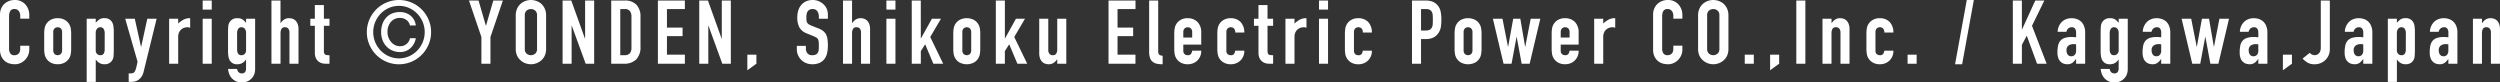 <svg xmlns="http://www.w3.org/2000/svg" width="394.422" height="13.006" viewBox="0 0 394.422 13.006"><rect x="0" y="0" width="394.422" height="13.006" fill="#333333" stroke="none"/><path d="M5.208,7.158v.616a2.22,2.22,0,0,1-.175.875,2.421,2.421,0,0,1-.483.735,2.329,2.329,0,0,1-.721.511,2.111,2.111,0,0,1-.889.189,3.2,3.2,0,0,1-.826-.112,1.954,1.954,0,0,1-.756-.392,2.168,2.168,0,0,1-.553-.721A2.553,2.553,0,0,1,.588,7.732V2.244a2.428,2.428,0,0,1,.168-.91A2.142,2.142,0,0,1,1.232.606,2.213,2.213,0,0,1,1.967.123a2.47,2.47,0,0,1,.945-.175A2.165,2.165,0,0,1,4.55.606a2.338,2.338,0,0,1,.483.763,2.577,2.577,0,0,1,.175.959v.56H3.78V2.412a1.156,1.156,0,0,0-.238-.728A.771.771,0,0,0,2.9,1.376a.725.725,0,0,0-.707.329,1.763,1.763,0,0,0-.175.833v5.1a1.32,1.32,0,0,0,.189.728.745.745,0,0,0,.679.294,1.037,1.037,0,0,0,.3-.049.9.9,0,0,0,.3-.161.854.854,0,0,0,.21-.308,1.248,1.248,0,0,0,.084-.49v-.49ZM7.56,5.282a5.265,5.265,0,0,1,.056-.8A1.9,1.9,0,0,1,8.547,3.1a2.188,2.188,0,0,1,1.141-.28,2.188,2.188,0,0,1,1.141.28,1.9,1.9,0,0,1,.931,1.386,5.265,5.265,0,0,1,.056.8V7.62a5.265,5.265,0,0,1-.056.8A1.9,1.9,0,0,1,10.829,9.8a2.188,2.188,0,0,1-1.141.28A2.188,2.188,0,0,1,8.547,9.8a1.9,1.9,0,0,1-.931-1.386,5.265,5.265,0,0,1-.056-.8ZM8.988,7.844a.866.866,0,0,0,.189.609.745.745,0,0,0,1.022,0,.866.866,0,0,0,.189-.609V5.058a.866.866,0,0,0-.189-.609.745.745,0,0,0-1.022,0,.866.866,0,0,0-.189.609Zm5.278,5.026V2.9h1.428v.644a3.513,3.513,0,0,1,.546-.518,1.337,1.337,0,0,1,.812-.21A1.3,1.3,0,0,1,18.3,3.49a1.9,1.9,0,0,1,.182.588,6.211,6.211,0,0,1,.056.938v2.7a10.7,10.7,0,0,1-.042,1.134A1.362,1.362,0,0,1,17.85,9.9a1.5,1.5,0,0,1-.812.182,1.476,1.476,0,0,1-.749-.189,1.727,1.727,0,0,1-.567-.539h-.028V12.87Zm2.842-7.658a1.3,1.3,0,0,0-.168-.7.583.583,0,0,0-.532-.266.631.631,0,0,0-.518.245.989.989,0,0,0-.2.637V7.886a.777.777,0,0,0,.2.553.67.67,0,0,0,.511.217.585.585,0,0,0,.553-.252,1.146,1.146,0,0,0,.147-.588ZM20.342,2.9h1.512l.98,4.424h.028L23.828,2.9H25.3l-2.044,8.33a2.433,2.433,0,0,1-.315.784,1.95,1.95,0,0,1-.469.5,1.633,1.633,0,0,1-.567.273,2.5,2.5,0,0,1-.623.077h-.392V11.526h.322a1.066,1.066,0,0,0,.364-.056.588.588,0,0,0,.28-.252,2.462,2.462,0,0,0,.21-.553q.1-.357.224-.987Zm6.93,7.1V2.9H28.7v.756a4.333,4.333,0,0,1,.854-.616,2.18,2.18,0,0,1,1.036-.224V4.33a1.158,1.158,0,0,0-.434-.084,1.7,1.7,0,0,0-.483.077,1.256,1.256,0,0,0-.469.259,1.348,1.348,0,0,0-.364.476,1.688,1.688,0,0,0-.14.728V10Zm5.292,0V2.9h1.428V10Zm0-8.54V.032h1.428V1.46ZM38,10.826a.8.8,0,0,0,.2.476.683.683,0,0,0,.553.224.575.575,0,0,0,.5-.217.933.933,0,0,0,.154-.553v-1.4h-.028a1.727,1.727,0,0,1-.567.539,1.5,1.5,0,0,1-.763.189,1.281,1.281,0,0,1-1.246-.672,1.9,1.9,0,0,1-.182-.588,6.21,6.21,0,0,1-.056-.938v-2.7A10.946,10.946,0,0,1,36.61,4.05,1.352,1.352,0,0,1,37.268,3a1.421,1.421,0,0,1,.8-.182,1.616,1.616,0,0,1,.455.056,1.349,1.349,0,0,1,.343.154,1.476,1.476,0,0,1,.28.231q.126.133.266.287V2.9h1.428v7.966a2.4,2.4,0,0,1-.119.735,1.8,1.8,0,0,1-.385.665,1.973,1.973,0,0,1-.672.5,2.272,2.272,0,0,1-.966.189,2.337,2.337,0,0,1-.672-.105,1.76,1.76,0,0,1-.644-.357,1.992,1.992,0,0,1-.525-.637,2.807,2.807,0,0,1-.287-1.029Zm0-3.01a1.146,1.146,0,0,0,.147.588.585.585,0,0,0,.553.252.67.67,0,0,0,.511-.217.777.777,0,0,0,.2-.553V5.128a.989.989,0,0,0-.2-.637.631.631,0,0,0-.518-.245.583.583,0,0,0-.532.266,1.3,1.3,0,0,0-.168.7ZM43.414,10V.032h1.428V3.588h.028a2.03,2.03,0,0,1,.539-.553,1.389,1.389,0,0,1,.805-.217,1.635,1.635,0,0,1,.532.091,1.231,1.231,0,0,1,.476.3,1.517,1.517,0,0,1,.336.539,2.26,2.26,0,0,1,.126.8V10H46.256V5.086a.95.95,0,0,0-.182-.616.629.629,0,0,0-.518-.224A.6.6,0,0,0,45,4.5a1.408,1.408,0,0,0-.154.728V10ZM50.26,2.9V.746h1.428V2.9h.882v1.12h-.882V7.956a1.234,1.234,0,0,0,.049.392.389.389,0,0,0,.161.21.607.607,0,0,0,.273.084q.161.014.4.014V10h-.588a1.929,1.929,0,0,1-.819-.154,1.477,1.477,0,0,1-.525-.392,1.54,1.54,0,0,1-.287-.539,2,2,0,0,1-.091-.581V4.022h-.714V2.9Zm15.932,3.08a2.731,2.731,0,0,1-.868,1.582,2.363,2.363,0,0,1-1.61.6,3.027,3.027,0,0,1-1.239-.245,2.767,2.767,0,0,1-.945-.679,2.91,2.91,0,0,1-.6-.987,3.541,3.541,0,0,1-.21-1.239,3.817,3.817,0,0,1,.2-1.267,2.912,2.912,0,0,1,.581-1,2.665,2.665,0,0,1,.917-.658,3.078,3.078,0,0,1,1.253-.238,2.628,2.628,0,0,1,1.666.546,2.338,2.338,0,0,1,.854,1.568h-.924a1.406,1.406,0,0,0-.546-.854,1.68,1.68,0,0,0-1.036-.336,1.883,1.883,0,0,0-.826.175,1.864,1.864,0,0,0-.616.469,2.387,2.387,0,0,0-.518,1.568,2.357,2.357,0,0,0,.546,1.554,1.843,1.843,0,0,0,.623.511,1.778,1.778,0,0,0,.819.189,1.533,1.533,0,0,0,1.029-.364,1.508,1.508,0,0,0,.525-.9Zm1.4-.966a4.065,4.065,0,0,0-.322-1.61A4.25,4.25,0,0,0,66.4,2.09,4.1,4.1,0,0,0,65.114,1.2a3.968,3.968,0,0,0-3.164,0,4.1,4.1,0,0,0-1.288.889,4.25,4.25,0,0,0-.868,1.316,4.186,4.186,0,0,0,0,3.22,4.25,4.25,0,0,0,.868,1.316,4.1,4.1,0,0,0,1.288.889,3.968,3.968,0,0,0,3.164,0A4.1,4.1,0,0,0,66.4,7.942a4.25,4.25,0,0,0,.868-1.316A4.065,4.065,0,0,0,67.592,5.016Zm-9.128,0a4.926,4.926,0,0,1,.4-1.974A5.077,5.077,0,0,1,61.558.347a5.083,5.083,0,0,1,3.948,0A5.077,5.077,0,0,1,68.2,3.042a4.926,4.926,0,0,1,.4,1.974,4.926,4.926,0,0,1-.4,1.974,5.077,5.077,0,0,1-2.695,2.7,5.083,5.083,0,0,1-3.948,0,5.077,5.077,0,0,1-2.695-2.7A4.926,4.926,0,0,1,58.464,5.016ZM76.538,10V5.786L74.578.032H76.09l1.148,3.962h.028L78.414.032h1.512l-1.96,5.754V10Zm5.418-7.616a2.547,2.547,0,0,1,.21-1.064,2.249,2.249,0,0,1,.56-.77A2.367,2.367,0,0,1,83.489.1a2.541,2.541,0,0,1,2.5.448,2.344,2.344,0,0,1,.546.77,2.547,2.547,0,0,1,.21,1.064V7.648a2.524,2.524,0,0,1-.21,1.078,2.224,2.224,0,0,1-.546.742,2.4,2.4,0,0,1-.777.462,2.484,2.484,0,0,1-1.722,0,2.246,2.246,0,0,1-.763-.462,2.138,2.138,0,0,1-.56-.742,2.524,2.524,0,0,1-.21-1.078Zm1.428,5.264a.949.949,0,0,0,.287.763,1.063,1.063,0,0,0,1.358,0,.949.949,0,0,0,.287-.763V2.384a.949.949,0,0,0-.287-.763,1.063,1.063,0,0,0-1.358,0,.949.949,0,0,0-.287.763ZM89.348,10V.032H90.72l2.156,6.006H92.9V.032h1.428V10H92.988L90.8,4.008h-.028V10Zm7.672,0V.032h2.114A2.455,2.455,0,0,1,101,.7a2.66,2.66,0,0,1,.637,1.9V7.27a2.78,2.78,0,0,1-.679,2.065A2.677,2.677,0,0,1,99.008,10Zm1.428-8.624v7.28h.658a1.059,1.059,0,0,0,.854-.3,1.457,1.457,0,0,0,.252-.945v-4.8a1.508,1.508,0,0,0-.238-.91,1.016,1.016,0,0,0-.868-.322ZM104.384,10V.032h4.256V1.376h-2.828V4.3h2.464V5.646h-2.464V8.572h2.828V10Zm6.524,0V.032h1.372l2.156,6.006h.028V.032h1.428V10h-1.344l-2.184-5.992h-.028V10Zm7.588,1.036V8.572h1.428V10ZM131.208,2.9H129.78V2.58a1.525,1.525,0,0,0-.231-.847.854.854,0,0,0-.777-.357.9.9,0,0,0-.476.112.939.939,0,0,0-.294.28,1.184,1.184,0,0,0-.154.413,2.7,2.7,0,0,0-.042.483,4.733,4.733,0,0,0,.021.49.93.93,0,0,0,.1.35.779.779,0,0,0,.245.266,2.251,2.251,0,0,0,.441.224l1.092.434a2.707,2.707,0,0,1,.77.427,1.846,1.846,0,0,1,.462.567,2.65,2.65,0,0,1,.21.763,7.55,7.55,0,0,1,.056.973,5.131,5.131,0,0,1-.126,1.169,2.463,2.463,0,0,1-.406.917,2.015,2.015,0,0,1-.77.616,2.716,2.716,0,0,1-1.162.224,2.542,2.542,0,0,1-.966-.182,2.3,2.3,0,0,1-.77-.5,2.453,2.453,0,0,1-.511-.749,2.274,2.274,0,0,1-.189-.931V7.186h1.428v.448a1.166,1.166,0,0,0,.231.707.9.9,0,0,0,.777.315,1.253,1.253,0,0,0,.567-.105.754.754,0,0,0,.315-.3,1.105,1.105,0,0,0,.133-.469q.021-.273.021-.609a6.036,6.036,0,0,0-.028-.644,1.108,1.108,0,0,0-.112-.406.787.787,0,0,0-.259-.252,3.319,3.319,0,0,0-.427-.21l-1.022-.42a2.264,2.264,0,0,1-1.239-1,3.443,3.443,0,0,1-.315-1.561,3.621,3.621,0,0,1,.154-1.064,2.42,2.42,0,0,1,.462-.868,2.117,2.117,0,0,1,.749-.581,2.5,2.5,0,0,1,1.085-.217,2.369,2.369,0,0,1,.973.2,2.506,2.506,0,0,1,.763.518,2.163,2.163,0,0,1,.644,1.54Zm2.38,7.1V.032h1.428V3.588h.028a2.03,2.03,0,0,1,.539-.553,1.389,1.389,0,0,1,.805-.217,1.635,1.635,0,0,1,.532.091,1.231,1.231,0,0,1,.476.3,1.517,1.517,0,0,1,.336.539,2.26,2.26,0,0,1,.126.8V10H136.43V5.086a.95.95,0,0,0-.182-.616.629.629,0,0,0-.518-.224.6.6,0,0,0-.56.252,1.408,1.408,0,0,0-.154.728V10Zm6.846,0V2.9h1.428V10Zm0-8.54V.032h1.428V1.46Zm4,8.54V.032h1.428V6h.028L147.616,2.9h1.428L147.35,5.786,149.394,10H147.84l-1.288-3.066-.686,1.078V10Zm6.552-4.718a5.264,5.264,0,0,1,.056-.8,1.9,1.9,0,0,1,.931-1.386,2.465,2.465,0,0,1,2.282,0,1.9,1.9,0,0,1,.931,1.386,5.264,5.264,0,0,1,.056.8V7.62a5.264,5.264,0,0,1-.056.8,1.9,1.9,0,0,1-.931,1.386,2.465,2.465,0,0,1-2.282,0,1.9,1.9,0,0,1-.931-1.386,5.264,5.264,0,0,1-.056-.8Zm1.428,2.562a.866.866,0,0,0,.189.609.745.745,0,0,0,1.022,0,.866.866,0,0,0,.189-.609V5.058a.866.866,0,0,0-.189-.609.745.745,0,0,0-1.022,0,.866.866,0,0,0-.189.609ZM157.7,10V.032h1.428V6h.028L160.874,2.9H162.3l-1.694,2.884L162.652,10H161.1L159.81,6.934l-.686,1.078V10Zm11.116-7.1V10h-1.428V9.314h-.028a2.03,2.03,0,0,1-.539.553,1.389,1.389,0,0,1-.805.217,1.635,1.635,0,0,1-.532-.091,1.231,1.231,0,0,1-.476-.3,1.517,1.517,0,0,1-.336-.539,2.26,2.26,0,0,1-.126-.805V2.9h1.428V7.816a.95.95,0,0,0,.182.616.629.629,0,0,0,.518.224.6.6,0,0,0,.56-.252,1.408,1.408,0,0,0,.154-.728V2.9Zm6.664,7.1V.032h4.256V1.376H176.9V4.3h2.464V5.646H176.9V8.572h2.828V10ZM181.888.032h1.428V8a.786.786,0,0,0,.147.553.927.927,0,0,0,.553.189v1.344a4.6,4.6,0,0,1-.882-.077,1.528,1.528,0,0,1-.672-.3,1.3,1.3,0,0,1-.427-.6,2.9,2.9,0,0,1-.147-1.015Zm8.218,6.958h-2.828v.966a.686.686,0,0,0,.189.518.706.706,0,0,0,.511.182.563.563,0,0,0,.539-.238,1.28,1.28,0,0,0,.161-.476h1.428a2.044,2.044,0,0,1-.574,1.512,2.008,2.008,0,0,1-.672.462,2.218,2.218,0,0,1-.882.168,2.188,2.188,0,0,1-1.141-.28,1.9,1.9,0,0,1-.931-1.386,5.264,5.264,0,0,1-.056-.8V5.282a5.264,5.264,0,0,1,.056-.8,1.9,1.9,0,0,1,.931-1.386,2.188,2.188,0,0,1,1.141-.28,2.27,2.27,0,0,1,.889.168,1.992,1.992,0,0,1,.679.462,2.293,2.293,0,0,1,.56,1.582Zm-2.828-1.12h1.4V5.058a.866.866,0,0,0-.189-.609.745.745,0,0,0-1.022,0,.866.866,0,0,0-.189.609Zm6.79,2.086a.686.686,0,0,0,.189.518.706.706,0,0,0,.511.182.563.563,0,0,0,.539-.238,1.28,1.28,0,0,0,.161-.476H196.9a2.044,2.044,0,0,1-.574,1.512,2.008,2.008,0,0,1-.672.462,2.218,2.218,0,0,1-.882.168,2.188,2.188,0,0,1-1.141-.28,1.9,1.9,0,0,1-.931-1.386,5.264,5.264,0,0,1-.056-.8V5.282a5.264,5.264,0,0,1,.056-.8,1.9,1.9,0,0,1,.931-1.386,2.188,2.188,0,0,1,1.141-.28,2.27,2.27,0,0,1,.889.168,1.992,1.992,0,0,1,.679.462,2.373,2.373,0,0,1,.56,1.638h-1.428a.912.912,0,0,0-.189-.637.745.745,0,0,0-1.022,0,.866.866,0,0,0-.189.609ZM199.136,2.9V.746h1.428V2.9h.882v1.12h-.882V7.956a1.234,1.234,0,0,0,.049.392.389.389,0,0,0,.161.21.607.607,0,0,0,.273.084q.161.014.4.014V10h-.588a1.929,1.929,0,0,1-.819-.154,1.477,1.477,0,0,1-.525-.392,1.54,1.54,0,0,1-.287-.539,2,2,0,0,1-.091-.581V4.022h-.714V2.9Zm4.256,7.1V2.9h1.428v.756a4.333,4.333,0,0,1,.854-.616,2.18,2.18,0,0,1,1.036-.224V4.33a1.158,1.158,0,0,0-.434-.084,1.7,1.7,0,0,0-.483.077,1.256,1.256,0,0,0-.469.259,1.348,1.348,0,0,0-.364.476,1.688,1.688,0,0,0-.14.728V10Zm5.292,0V2.9h1.428V10Zm0-8.54V.032h1.428V1.46Zm5.516,6.5a.686.686,0,0,0,.189.518.706.706,0,0,0,.511.182.563.563,0,0,0,.539-.238,1.28,1.28,0,0,0,.161-.476h1.428a2.044,2.044,0,0,1-.574,1.512,2.008,2.008,0,0,1-.672.462,2.218,2.218,0,0,1-.882.168,2.188,2.188,0,0,1-1.141-.28,1.9,1.9,0,0,1-.931-1.386,5.264,5.264,0,0,1-.056-.8V5.282a5.264,5.264,0,0,1,.056-.8,1.9,1.9,0,0,1,.931-1.386,2.188,2.188,0,0,1,1.141-.28,2.27,2.27,0,0,1,.889.168,1.992,1.992,0,0,1,.679.462,2.373,2.373,0,0,1,.56,1.638H215.6a.912.912,0,0,0-.189-.637.745.745,0,0,0-1.022,0,.866.866,0,0,0-.189.609ZM223.356,10V.032H225.5a3.184,3.184,0,0,1,1.036.154,1.988,1.988,0,0,1,.812.546,2.135,2.135,0,0,1,.5.917,5.735,5.735,0,0,1,.14,1.421,7.049,7.049,0,0,1-.077,1.134,2.371,2.371,0,0,1-.329.868,2.084,2.084,0,0,1-.784.763,2.639,2.639,0,0,1-1.288.273h-.728V10Zm1.428-8.624V4.764h.686a1.459,1.459,0,0,0,.672-.126.793.793,0,0,0,.35-.35,1.279,1.279,0,0,0,.133-.518q.021-.308.021-.686,0-.35-.014-.665a1.439,1.439,0,0,0-.126-.553.8.8,0,0,0-.336-.364,1.334,1.334,0,0,0-.644-.126Zm5.292,3.906a5.264,5.264,0,0,1,.056-.8,1.9,1.9,0,0,1,.931-1.386,2.465,2.465,0,0,1,2.282,0,1.9,1.9,0,0,1,.931,1.386,5.264,5.264,0,0,1,.056.8V7.62a5.264,5.264,0,0,1-.056.8,1.9,1.9,0,0,1-.931,1.386,2.465,2.465,0,0,1-2.282,0,1.9,1.9,0,0,1-.931-1.386,5.264,5.264,0,0,1-.056-.8ZM231.5,7.844a.866.866,0,0,0,.189.609.745.745,0,0,0,1.022,0,.866.866,0,0,0,.189-.609V5.058a.866.866,0,0,0-.189-.609.745.745,0,0,0-1.022,0,.866.866,0,0,0-.189.609ZM243.6,2.9,241.92,10h-1.26l-.784-4.214h-.028L239.064,10H237.8l-1.68-7.1h1.512l.868,4.41h.028l.8-4.41h1.12l.756,4.41h.028l.854-4.41Zm6.048,4.088H246.82v.966a.686.686,0,0,0,.189.518.706.706,0,0,0,.511.182.563.563,0,0,0,.539-.238,1.28,1.28,0,0,0,.161-.476h1.428a2.044,2.044,0,0,1-.574,1.512,2.008,2.008,0,0,1-.672.462,2.218,2.218,0,0,1-.882.168,2.188,2.188,0,0,1-1.141-.28,1.9,1.9,0,0,1-.931-1.386,5.264,5.264,0,0,1-.056-.8V5.282a5.264,5.264,0,0,1,.056-.8,1.9,1.9,0,0,1,.931-1.386,2.188,2.188,0,0,1,1.141-.28,2.27,2.27,0,0,1,.889.168,1.992,1.992,0,0,1,.679.462,2.293,2.293,0,0,1,.56,1.582ZM246.82,5.87h1.4V5.058a.866.866,0,0,0-.189-.609.745.745,0,0,0-1.022,0,.866.866,0,0,0-.189.609ZM252.1,10V2.9h1.428v.756a4.333,4.333,0,0,1,.854-.616,2.18,2.18,0,0,1,1.036-.224V4.33a1.158,1.158,0,0,0-.434-.084,1.7,1.7,0,0,0-.483.077,1.256,1.256,0,0,0-.469.259,1.348,1.348,0,0,0-.364.476,1.688,1.688,0,0,0-.14.728V10Zm13.916-2.842v.616a2.22,2.22,0,0,1-.175.875,2.42,2.42,0,0,1-.483.735,2.328,2.328,0,0,1-.721.511,2.111,2.111,0,0,1-.889.189,3.2,3.2,0,0,1-.826-.112,1.954,1.954,0,0,1-.756-.392,2.168,2.168,0,0,1-.553-.721,2.553,2.553,0,0,1-.217-1.127V2.244a2.428,2.428,0,0,1,.168-.91,2.142,2.142,0,0,1,.476-.728,2.213,2.213,0,0,1,.735-.483,2.47,2.47,0,0,1,.945-.175,2.165,2.165,0,0,1,1.638.658,2.337,2.337,0,0,1,.483.763,2.577,2.577,0,0,1,.175.959v.56h-1.428V2.412a1.156,1.156,0,0,0-.238-.728.771.771,0,0,0-.644-.308A.725.725,0,0,0,263,1.7a1.763,1.763,0,0,0-.175.833v5.1a1.32,1.32,0,0,0,.189.728.745.745,0,0,0,.679.294,1.037,1.037,0,0,0,.3-.049.9.9,0,0,0,.3-.161.854.854,0,0,0,.21-.308,1.248,1.248,0,0,0,.084-.49v-.49Zm2.478-4.774a2.547,2.547,0,0,1,.21-1.064,2.248,2.248,0,0,1,.56-.77A2.367,2.367,0,0,1,270.025.1a2.541,2.541,0,0,1,2.5.448,2.344,2.344,0,0,1,.546.77,2.547,2.547,0,0,1,.21,1.064V7.648a2.523,2.523,0,0,1-.21,1.078,2.224,2.224,0,0,1-.546.742,2.4,2.4,0,0,1-.777.462,2.484,2.484,0,0,1-1.722,0,2.246,2.246,0,0,1-.763-.462,2.137,2.137,0,0,1-.56-.742,2.524,2.524,0,0,1-.21-1.078Zm1.428,5.264a.949.949,0,0,0,.287.763,1.063,1.063,0,0,0,1.358,0,.949.949,0,0,0,.287-.763V2.384a.949.949,0,0,0-.287-.763,1.063,1.063,0,0,0-1.358,0,.949.949,0,0,0-.287.763ZM275.856,10V8.572h1.428V10Zm4,1.036V8.572h1.428V10ZM283.99,10V.032h1.428V10Zm4.13,0V2.9h1.428v.686h.028a2.03,2.03,0,0,1,.539-.553,1.389,1.389,0,0,1,.8-.217,1.635,1.635,0,0,1,.532.091,1.231,1.231,0,0,1,.476.3,1.517,1.517,0,0,1,.336.539,2.26,2.26,0,0,1,.126.8V10h-1.428V5.086a.95.95,0,0,0-.182-.616.629.629,0,0,0-.518-.224.6.6,0,0,0-.56.252,1.408,1.408,0,0,0-.154.728V10Zm8.358-2.044a.686.686,0,0,0,.189.518.706.706,0,0,0,.511.182.563.563,0,0,0,.539-.238,1.281,1.281,0,0,0,.161-.476h1.428a2.044,2.044,0,0,1-.574,1.512,2.009,2.009,0,0,1-.672.462,2.218,2.218,0,0,1-.882.168,2.188,2.188,0,0,1-1.141-.28,1.9,1.9,0,0,1-.931-1.386,5.266,5.266,0,0,1-.056-.8V5.282a5.266,5.266,0,0,1,.056-.8,1.9,1.9,0,0,1,.931-1.386,2.188,2.188,0,0,1,1.141-.28,2.269,2.269,0,0,1,.889.168,1.992,1.992,0,0,1,.679.462,2.373,2.373,0,0,1,.56,1.638h-1.428a.912.912,0,0,0-.189-.637.745.745,0,0,0-1.022,0,.866.866,0,0,0-.189.609ZM301.546,10V8.572h1.428V10Zm7.49.084L310.884-.052H312l-1.848,10.136ZM318.15,10V.032h1.428v4.55h.028l2.086-4.55h1.428l-1.946,3.99L323.484,10h-1.512l-1.624-4.424-.77,1.442V10Zm9.982,0V9.272H328.1a2.634,2.634,0,0,1-.567.6,1.343,1.343,0,0,1-.8.21,1.787,1.787,0,0,1-.511-.077,1.324,1.324,0,0,1-.5-.287,1.368,1.368,0,0,1-.385-.567,2.638,2.638,0,0,1-.147-.959,5.061,5.061,0,0,1,.1-1.057,1.687,1.687,0,0,1,.364-.763,1.522,1.522,0,0,1,.686-.441,3.5,3.5,0,0,1,1.106-.147h.154a.787.787,0,0,1,.154.014.869.869,0,0,0,.168.014,1.7,1.7,0,0,1,.21.014V5.086a1.088,1.088,0,0,0-.154-.6.616.616,0,0,0-.56-.238.806.806,0,0,0-.511.182.864.864,0,0,0-.3.532H325.22a2.283,2.283,0,0,1,.644-1.54,2.027,2.027,0,0,1,.672-.441,2.3,2.3,0,0,1,.882-.161,2.479,2.479,0,0,1,.84.14,1.918,1.918,0,0,1,.686.42,2.053,2.053,0,0,1,.448.7,2.628,2.628,0,0,1,.168.98V10Zm0-3.052a2.343,2.343,0,0,0-.392-.042,1.4,1.4,0,0,0-.791.217.877.877,0,0,0-.329.791,1.042,1.042,0,0,0,.2.658.653.653,0,0,0,.546.252.705.705,0,0,0,.567-.238,1,1,0,0,0,.2-.672Zm5.306,3.878a.8.8,0,0,0,.2.476.683.683,0,0,0,.553.224.575.575,0,0,0,.5-.217.933.933,0,0,0,.154-.553v-1.4h-.028a1.727,1.727,0,0,1-.567.539,1.5,1.5,0,0,1-.763.189,1.281,1.281,0,0,1-1.246-.672,1.9,1.9,0,0,1-.182-.588,6.212,6.212,0,0,1-.056-.938v-2.7a10.951,10.951,0,0,1,.042-1.134A1.352,1.352,0,0,1,332.71,3a1.421,1.421,0,0,1,.8-.182,1.616,1.616,0,0,1,.455.056,1.348,1.348,0,0,1,.343.154,1.476,1.476,0,0,1,.28.231q.126.133.266.287V2.9h1.428v7.966a2.4,2.4,0,0,1-.119.735,1.8,1.8,0,0,1-.385.665,1.973,1.973,0,0,1-.672.5,2.272,2.272,0,0,1-.966.189,2.337,2.337,0,0,1-.672-.105,1.76,1.76,0,0,1-.644-.357,1.993,1.993,0,0,1-.525-.637,2.807,2.807,0,0,1-.287-1.029Zm0-3.01a1.146,1.146,0,0,0,.147.588.585.585,0,0,0,.553.252.67.67,0,0,0,.511-.217.777.777,0,0,0,.2-.553V5.128a.989.989,0,0,0-.2-.637.631.631,0,0,0-.518-.245.583.583,0,0,0-.532.266,1.3,1.3,0,0,0-.168.7ZM341.558,10V9.272h-.028a2.634,2.634,0,0,1-.567.6,1.343,1.343,0,0,1-.8.21,1.787,1.787,0,0,1-.511-.077,1.324,1.324,0,0,1-.5-.287,1.368,1.368,0,0,1-.385-.567,2.638,2.638,0,0,1-.147-.959,5.061,5.061,0,0,1,.1-1.057,1.687,1.687,0,0,1,.364-.763,1.522,1.522,0,0,1,.686-.441,3.5,3.5,0,0,1,1.106-.147h.154a.787.787,0,0,1,.154.014.869.869,0,0,0,.168.014,1.7,1.7,0,0,1,.21.014V5.086a1.088,1.088,0,0,0-.154-.6.616.616,0,0,0-.56-.238.806.806,0,0,0-.511.182.864.864,0,0,0-.3.532h-1.386a2.283,2.283,0,0,1,.644-1.54,2.027,2.027,0,0,1,.672-.441,2.3,2.3,0,0,1,.882-.161,2.479,2.479,0,0,1,.84.14,1.918,1.918,0,0,1,.686.42,2.053,2.053,0,0,1,.448.7,2.628,2.628,0,0,1,.168.98V10Zm0-3.052a2.343,2.343,0,0,0-.392-.042,1.4,1.4,0,0,0-.791.217.877.877,0,0,0-.329.791,1.042,1.042,0,0,0,.2.658.653.653,0,0,0,.546.252.705.705,0,0,0,.567-.238,1,1,0,0,0,.2-.672Zm10.7-4.046-1.68,7.1h-1.26l-.784-4.214H348.5L347.718,10h-1.26l-1.68-7.1h1.512l.868,4.41h.028l.8-4.41h1.12l.756,4.41h.028l.854-4.41Zm4.62,7.1V9.272h-.028a2.634,2.634,0,0,1-.567.6,1.343,1.343,0,0,1-.8.21,1.787,1.787,0,0,1-.511-.077,1.324,1.324,0,0,1-.5-.287,1.368,1.368,0,0,1-.385-.567,2.638,2.638,0,0,1-.147-.959,5.061,5.061,0,0,1,.1-1.057,1.687,1.687,0,0,1,.364-.763,1.522,1.522,0,0,1,.686-.441,3.5,3.5,0,0,1,1.106-.147h.154a.787.787,0,0,1,.154.014.869.869,0,0,0,.168.014,1.7,1.7,0,0,1,.21.014V5.086a1.088,1.088,0,0,0-.154-.6.616.616,0,0,0-.56-.238.806.806,0,0,0-.511.182.864.864,0,0,0-.3.532h-1.386a2.283,2.283,0,0,1,.644-1.54,2.027,2.027,0,0,1,.672-.441,2.3,2.3,0,0,1,.882-.161,2.479,2.479,0,0,1,.84.14,1.918,1.918,0,0,1,.686.42,2.053,2.053,0,0,1,.448.7,2.628,2.628,0,0,1,.168.98V10Zm0-3.052a2.343,2.343,0,0,0-.392-.042,1.4,1.4,0,0,0-.791.217.877.877,0,0,0-.329.791,1.042,1.042,0,0,0,.2.658.653.653,0,0,0,.546.252.705.705,0,0,0,.567-.238,1,1,0,0,0,.2-.672Zm3.878,4.088V8.572h1.428V10Zm7.406-11V7.648a2.338,2.338,0,0,1-1.407,2.24,2.514,2.514,0,0,1-1.029.2,2.026,2.026,0,0,1-1.141-.3,3.794,3.794,0,0,1-.721-.6l1.12-.9a1.429,1.429,0,0,0,.357.259.917.917,0,0,0,.427.105,1.07,1.07,0,0,0,.294-.049.824.824,0,0,0,.322-.189.908.908,0,0,0,.252-.357,1.582,1.582,0,0,0,.1-.609V.032ZM373.436,10V9.272h-.028a2.634,2.634,0,0,1-.567.6,1.343,1.343,0,0,1-.8.21,1.787,1.787,0,0,1-.511-.077,1.324,1.324,0,0,1-.5-.287,1.368,1.368,0,0,1-.385-.567,2.638,2.638,0,0,1-.147-.959,5.061,5.061,0,0,1,.1-1.057,1.687,1.687,0,0,1,.364-.763,1.522,1.522,0,0,1,.686-.441,3.5,3.5,0,0,1,1.106-.147h.154a.787.787,0,0,1,.154.014.869.869,0,0,0,.168.014,1.7,1.7,0,0,1,.21.014V5.086a1.088,1.088,0,0,0-.154-.6.616.616,0,0,0-.56-.238.806.806,0,0,0-.511.182.864.864,0,0,0-.3.532h-1.386a2.283,2.283,0,0,1,.644-1.54,2.027,2.027,0,0,1,.672-.441,2.3,2.3,0,0,1,.882-.161,2.479,2.479,0,0,1,.84.14,1.918,1.918,0,0,1,.686.42,2.053,2.053,0,0,1,.448.7,2.628,2.628,0,0,1,.168.98V10Zm0-3.052a2.343,2.343,0,0,0-.392-.042,1.4,1.4,0,0,0-.791.217.877.877,0,0,0-.329.791,1.042,1.042,0,0,0,.2.658.653.653,0,0,0,.546.252.705.705,0,0,0,.567-.238,1,1,0,0,0,.2-.672Zm3.878,5.922V2.9h1.428v.644a3.513,3.513,0,0,1,.546-.518,1.337,1.337,0,0,1,.812-.21,1.3,1.3,0,0,1,1.246.672,1.9,1.9,0,0,1,.182.588,6.212,6.212,0,0,1,.056.938v2.7a10.7,10.7,0,0,1-.042,1.134A1.362,1.362,0,0,1,380.9,9.9a1.5,1.5,0,0,1-.812.182,1.476,1.476,0,0,1-.749-.189,1.727,1.727,0,0,1-.567-.539h-.028V12.87Zm2.842-7.658a1.3,1.3,0,0,0-.168-.7.583.583,0,0,0-.532-.266.631.631,0,0,0-.518.245.989.989,0,0,0-.2.637V7.886a.777.777,0,0,0,.2.553.67.67,0,0,0,.511.217.585.585,0,0,0,.553-.252,1.146,1.146,0,0,0,.147-.588ZM386.862,10V9.272h-.028a2.634,2.634,0,0,1-.567.6,1.343,1.343,0,0,1-.8.21,1.787,1.787,0,0,1-.511-.077,1.324,1.324,0,0,1-.5-.287,1.368,1.368,0,0,1-.385-.567,2.638,2.638,0,0,1-.147-.959,5.061,5.061,0,0,1,.1-1.057,1.687,1.687,0,0,1,.364-.763,1.522,1.522,0,0,1,.686-.441,3.5,3.5,0,0,1,1.106-.147h.154a.787.787,0,0,1,.154.014.869.869,0,0,0,.168.014,1.7,1.7,0,0,1,.21.014V5.086a1.088,1.088,0,0,0-.154-.6.616.616,0,0,0-.56-.238.806.806,0,0,0-.511.182.864.864,0,0,0-.3.532H383.95a2.283,2.283,0,0,1,.644-1.54,2.027,2.027,0,0,1,.672-.441,2.3,2.3,0,0,1,.882-.161,2.479,2.479,0,0,1,.84.14,1.918,1.918,0,0,1,.686.42,2.053,2.053,0,0,1,.448.7,2.628,2.628,0,0,1,.168.98V10Zm0-3.052a2.343,2.343,0,0,0-.392-.042,1.4,1.4,0,0,0-.791.217.877.877,0,0,0-.329.791,1.042,1.042,0,0,0,.2.658.653.653,0,0,0,.546.252.705.705,0,0,0,.567-.238,1,1,0,0,0,.2-.672ZM390.74,10V2.9h1.428v.686h.028a2.03,2.03,0,0,1,.539-.553,1.389,1.389,0,0,1,.8-.217,1.635,1.635,0,0,1,.532.091,1.231,1.231,0,0,1,.476.3,1.517,1.517,0,0,1,.336.539,2.26,2.26,0,0,1,.126.8V10h-1.428V5.086a.95.95,0,0,0-.182-.616.629.629,0,0,0-.518-.224.6.6,0,0,0-.56.252,1.408,1.408,0,0,0-.154.728V10Z" transform="translate(-0.588 0.052)" fill="#fff"/></svg>